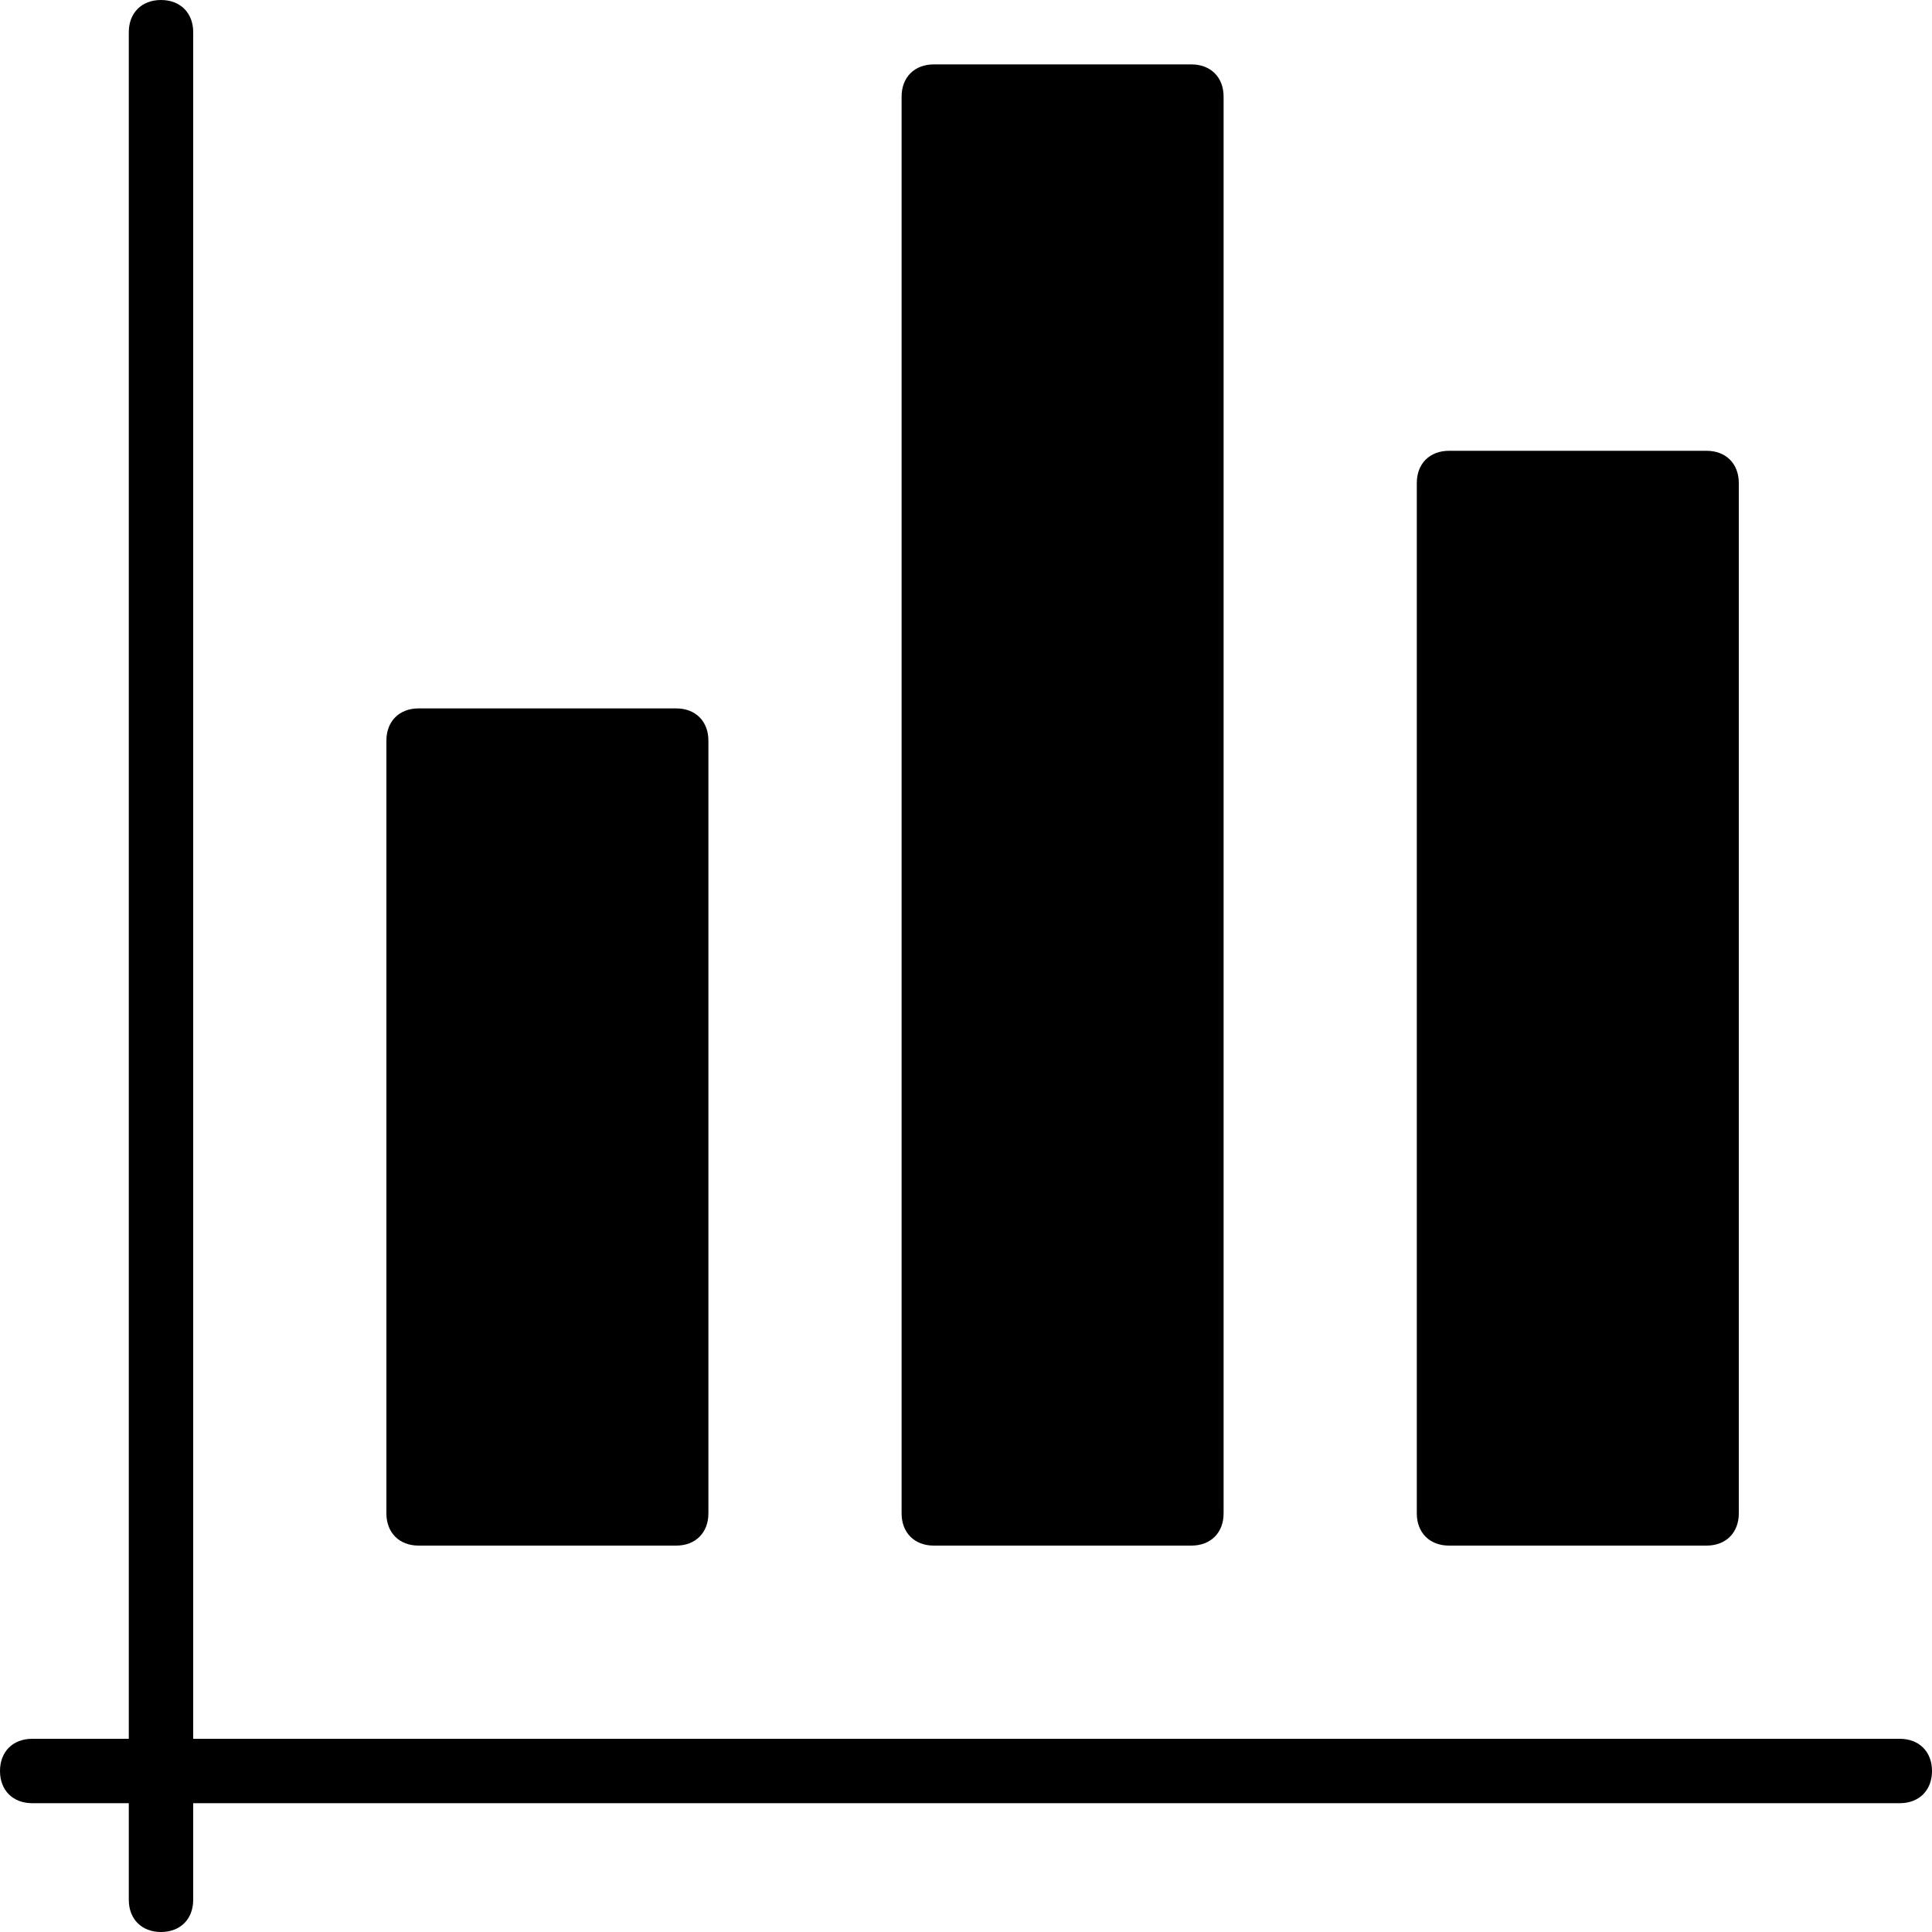 <?xml version="1.0" encoding="utf-8"?>
<!-- Generator: Adobe Illustrator 19.0.0, SVG Export Plug-In . SVG Version: 6.00 Build 0)  -->
<svg version="1.1" id="Layer_1" xmlns="http://www.w3.org/2000/svg" xmlns:xlink="http://www.w3.org/1999/xlink" x="0px" y="0px"
	 viewBox="3 -3 30 30" style="enable-background:new 3 -3 30 30;" xml:space="preserve">
<g>
	<path d="M32.5,24H6V-2.5C6-2.8,5.8-3,5.5-3S5-2.8,5-2.5V24H3.5C3.2,24,3,24.2,3,24.5S3.2,25,3.5,25H5v1.5C5,26.8,5.2,27,5.5,27
		S6,26.8,6,26.5V25h26.5c0.3,0,0.5-0.2,0.5-0.5S32.8,24,32.5,24z"/>
	<path d="M9.5,21h4c0.3,0,0.5-0.2,0.5-0.5v-12C14,8.2,13.8,8,13.5,8h-4C9.2,8,9,8.2,9,8.5v12C9,20.8,9.2,21,9.5,21z"/>
	<path d="M25.5,21h4c0.3,0,0.5-0.2,0.5-0.5v-16C30,4.2,29.8,4,29.5,4h-4C25.2,4,25,4.2,25,4.5v16C25,20.8,25.2,21,25.5,21z"/>
	<path d="M17.5,21h4c0.3,0,0.5-0.2,0.5-0.5v-22C22-1.8,21.8-2,21.5-2h-4C17.2-2,17-1.8,17-1.5v22C17,20.8,17.2,21,17.5,21z"/>
</g>
</svg>
